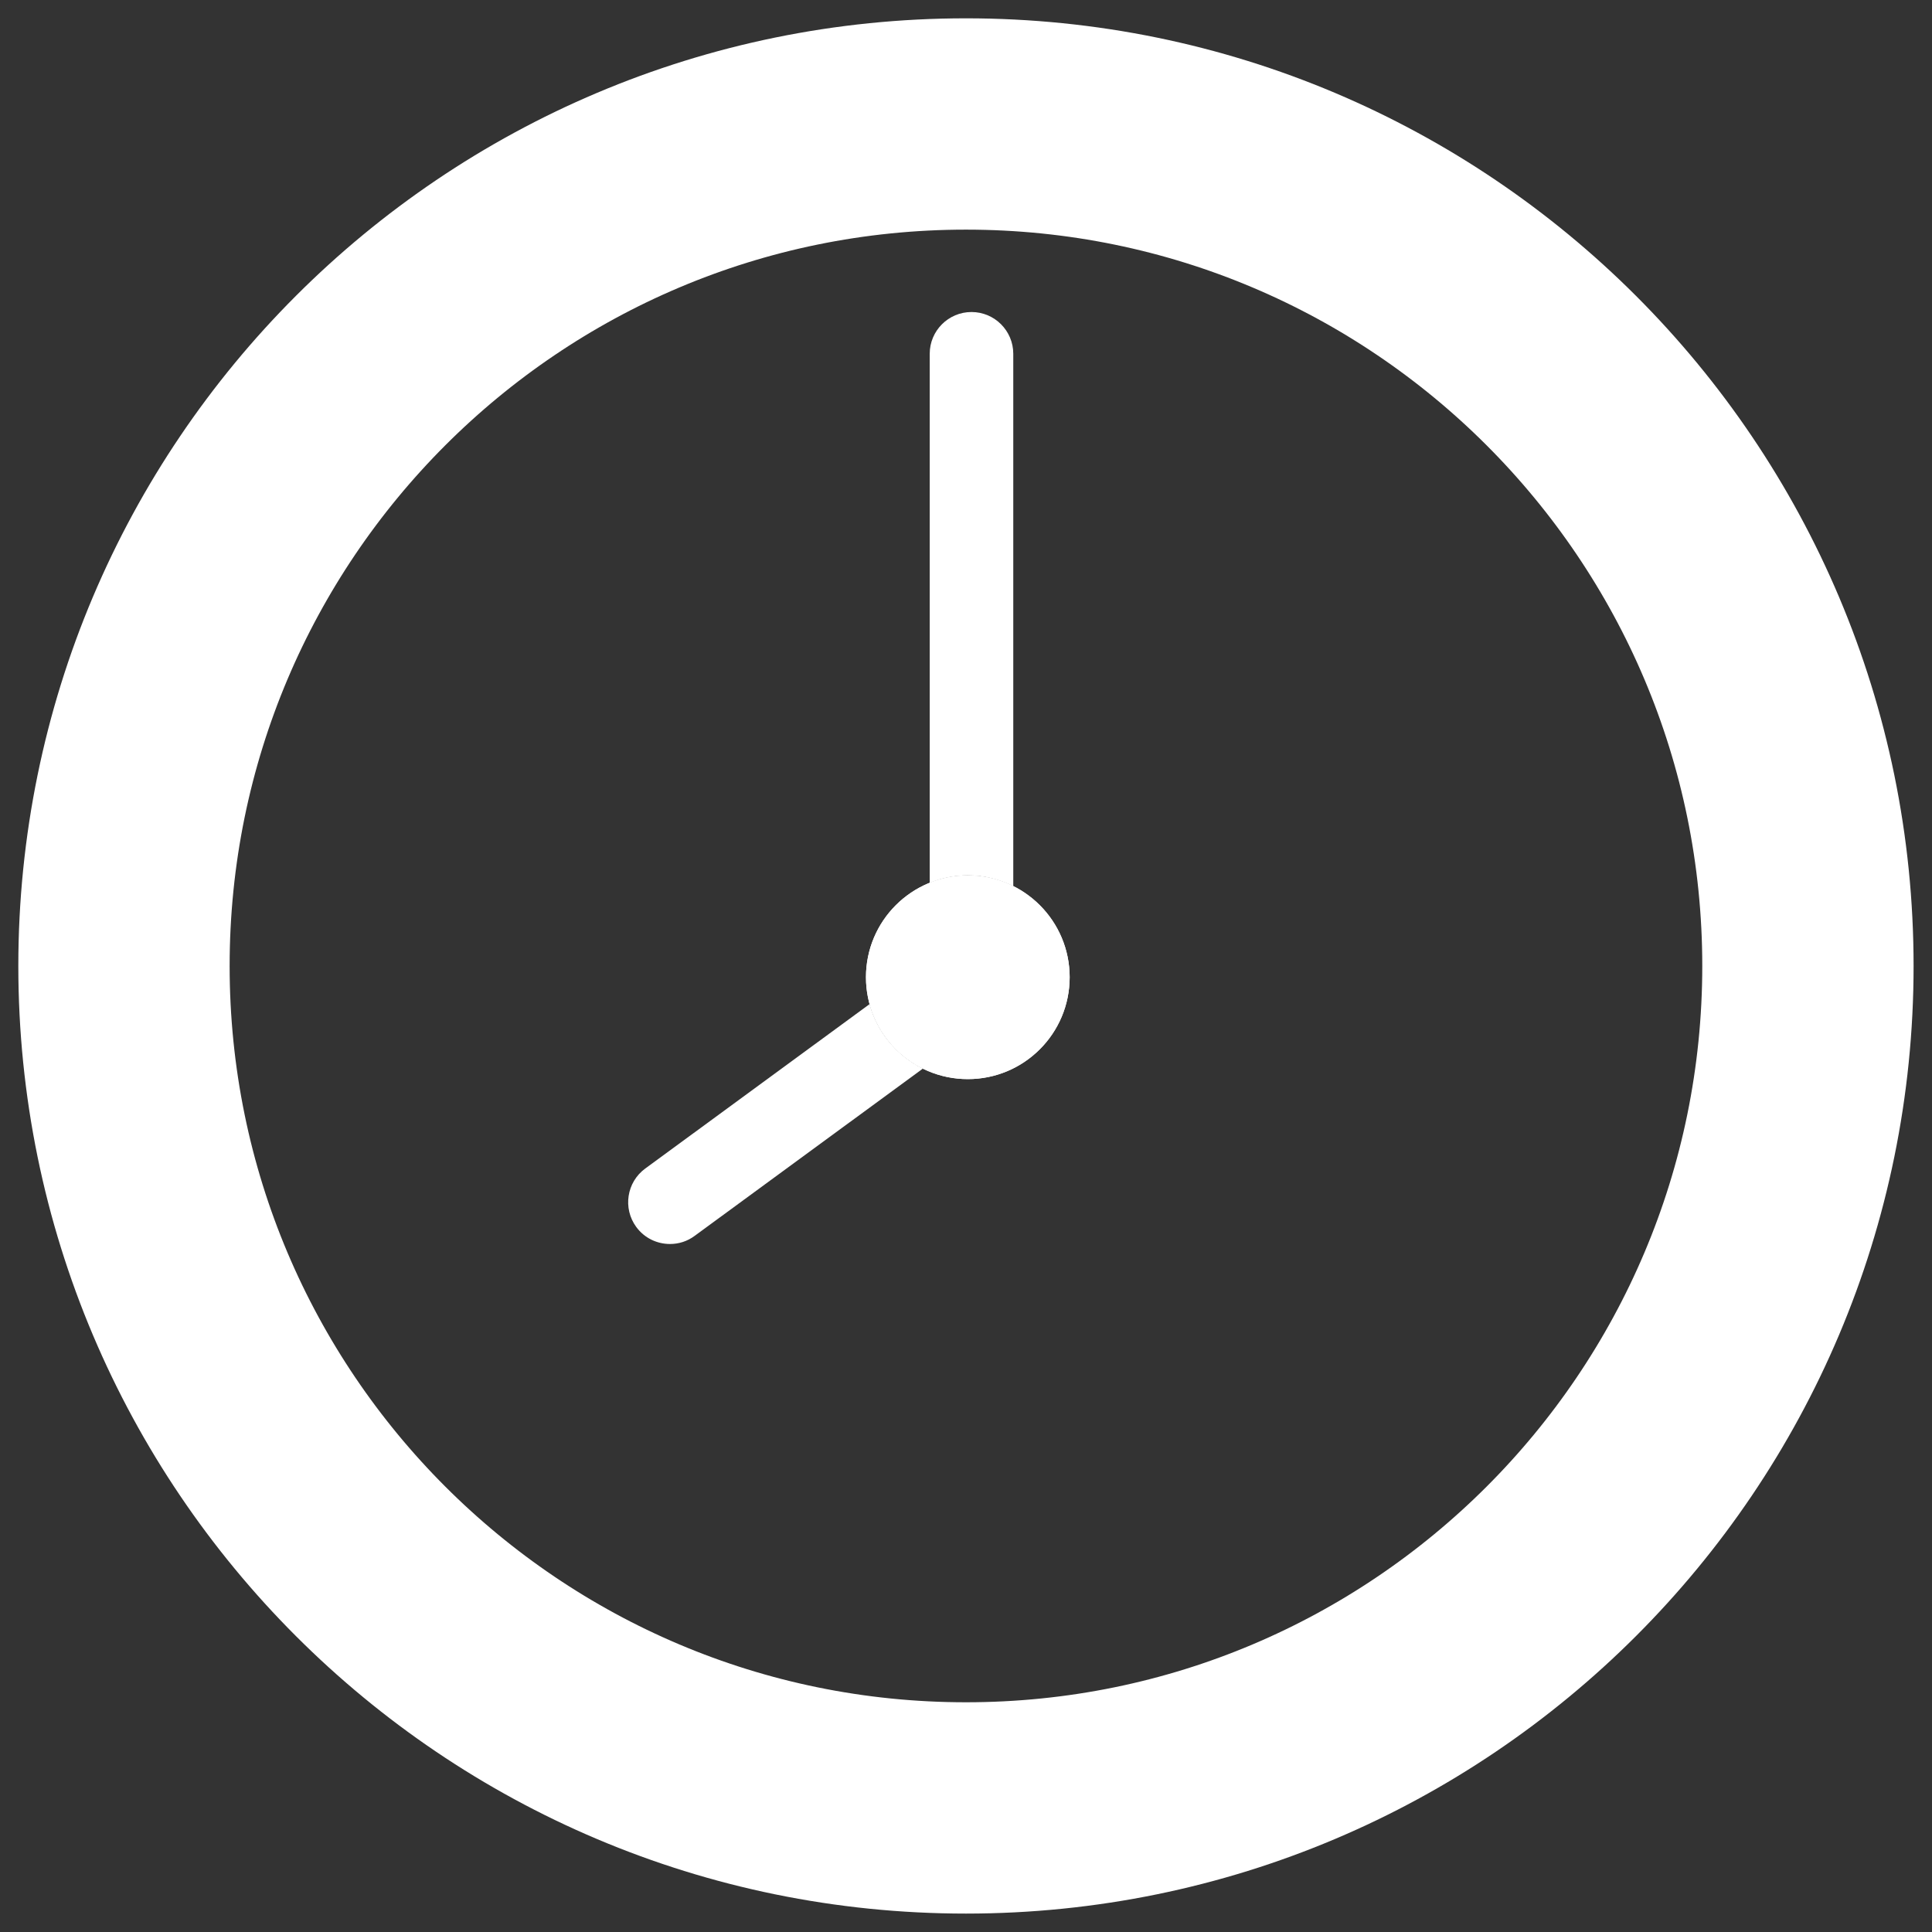 <svg width="64" height="64" viewBox="0 0 64 64" fill="none" xmlns="http://www.w3.org/2000/svg">
<rect x="0" y="0" width="64" height="64" fill="#333333" stroke="none"/>
<g clip-path="url(#clip0_5956_49239)">
<path d="M32.06 35.747C33.923 35.747 35.434 34.236 35.434 32.372C35.434 30.509 33.923 28.998 32.06 28.998C30.196 28.998 28.686 30.509 28.686 32.372C28.686 34.236 30.196 35.747 32.06 35.747Z" fill="white"/>
<path d="M32.06 35.747C33.923 35.747 35.434 34.236 35.434 32.372C35.434 30.509 33.923 28.998 32.06 28.998C30.196 28.998 28.686 30.509 28.686 32.372C28.686 34.236 30.196 35.747 32.06 35.747Z" fill="white"/>
<path d="M32.182 10.336C31.418 10.336 30.798 10.956 30.798 11.72V29.245C31.188 29.087 31.614 28.998 32.06 28.998C32.603 28.998 33.112 29.129 33.566 29.356V11.72C33.566 10.956 32.946 10.336 32.182 10.336Z" fill="white"/>
<path d="M28.807 33.262L21.375 38.709C20.758 39.16 20.625 40.027 21.076 40.644C21.347 41.015 21.768 41.209 22.194 41.209C22.48 41.209 22.765 41.123 23.011 40.94L30.571 35.399C29.712 34.975 29.062 34.2 28.805 33.262H28.807Z" fill="white"/>
<path d="M31.999 59.89C47.403 59.89 59.89 47.403 59.89 31.999C59.89 16.595 47.403 4.107 31.999 4.107C16.595 4.107 4.107 16.595 4.107 31.999C4.107 47.403 16.595 59.89 31.999 59.89Z" stroke="white" stroke-width="7" stroke-miterlimit="10"/>
</g>
<defs>
<clipPath id="clip0_5956_49239">
<rect width="64" height="64" fill="white"/>
</clipPath>
</defs>
</svg>
